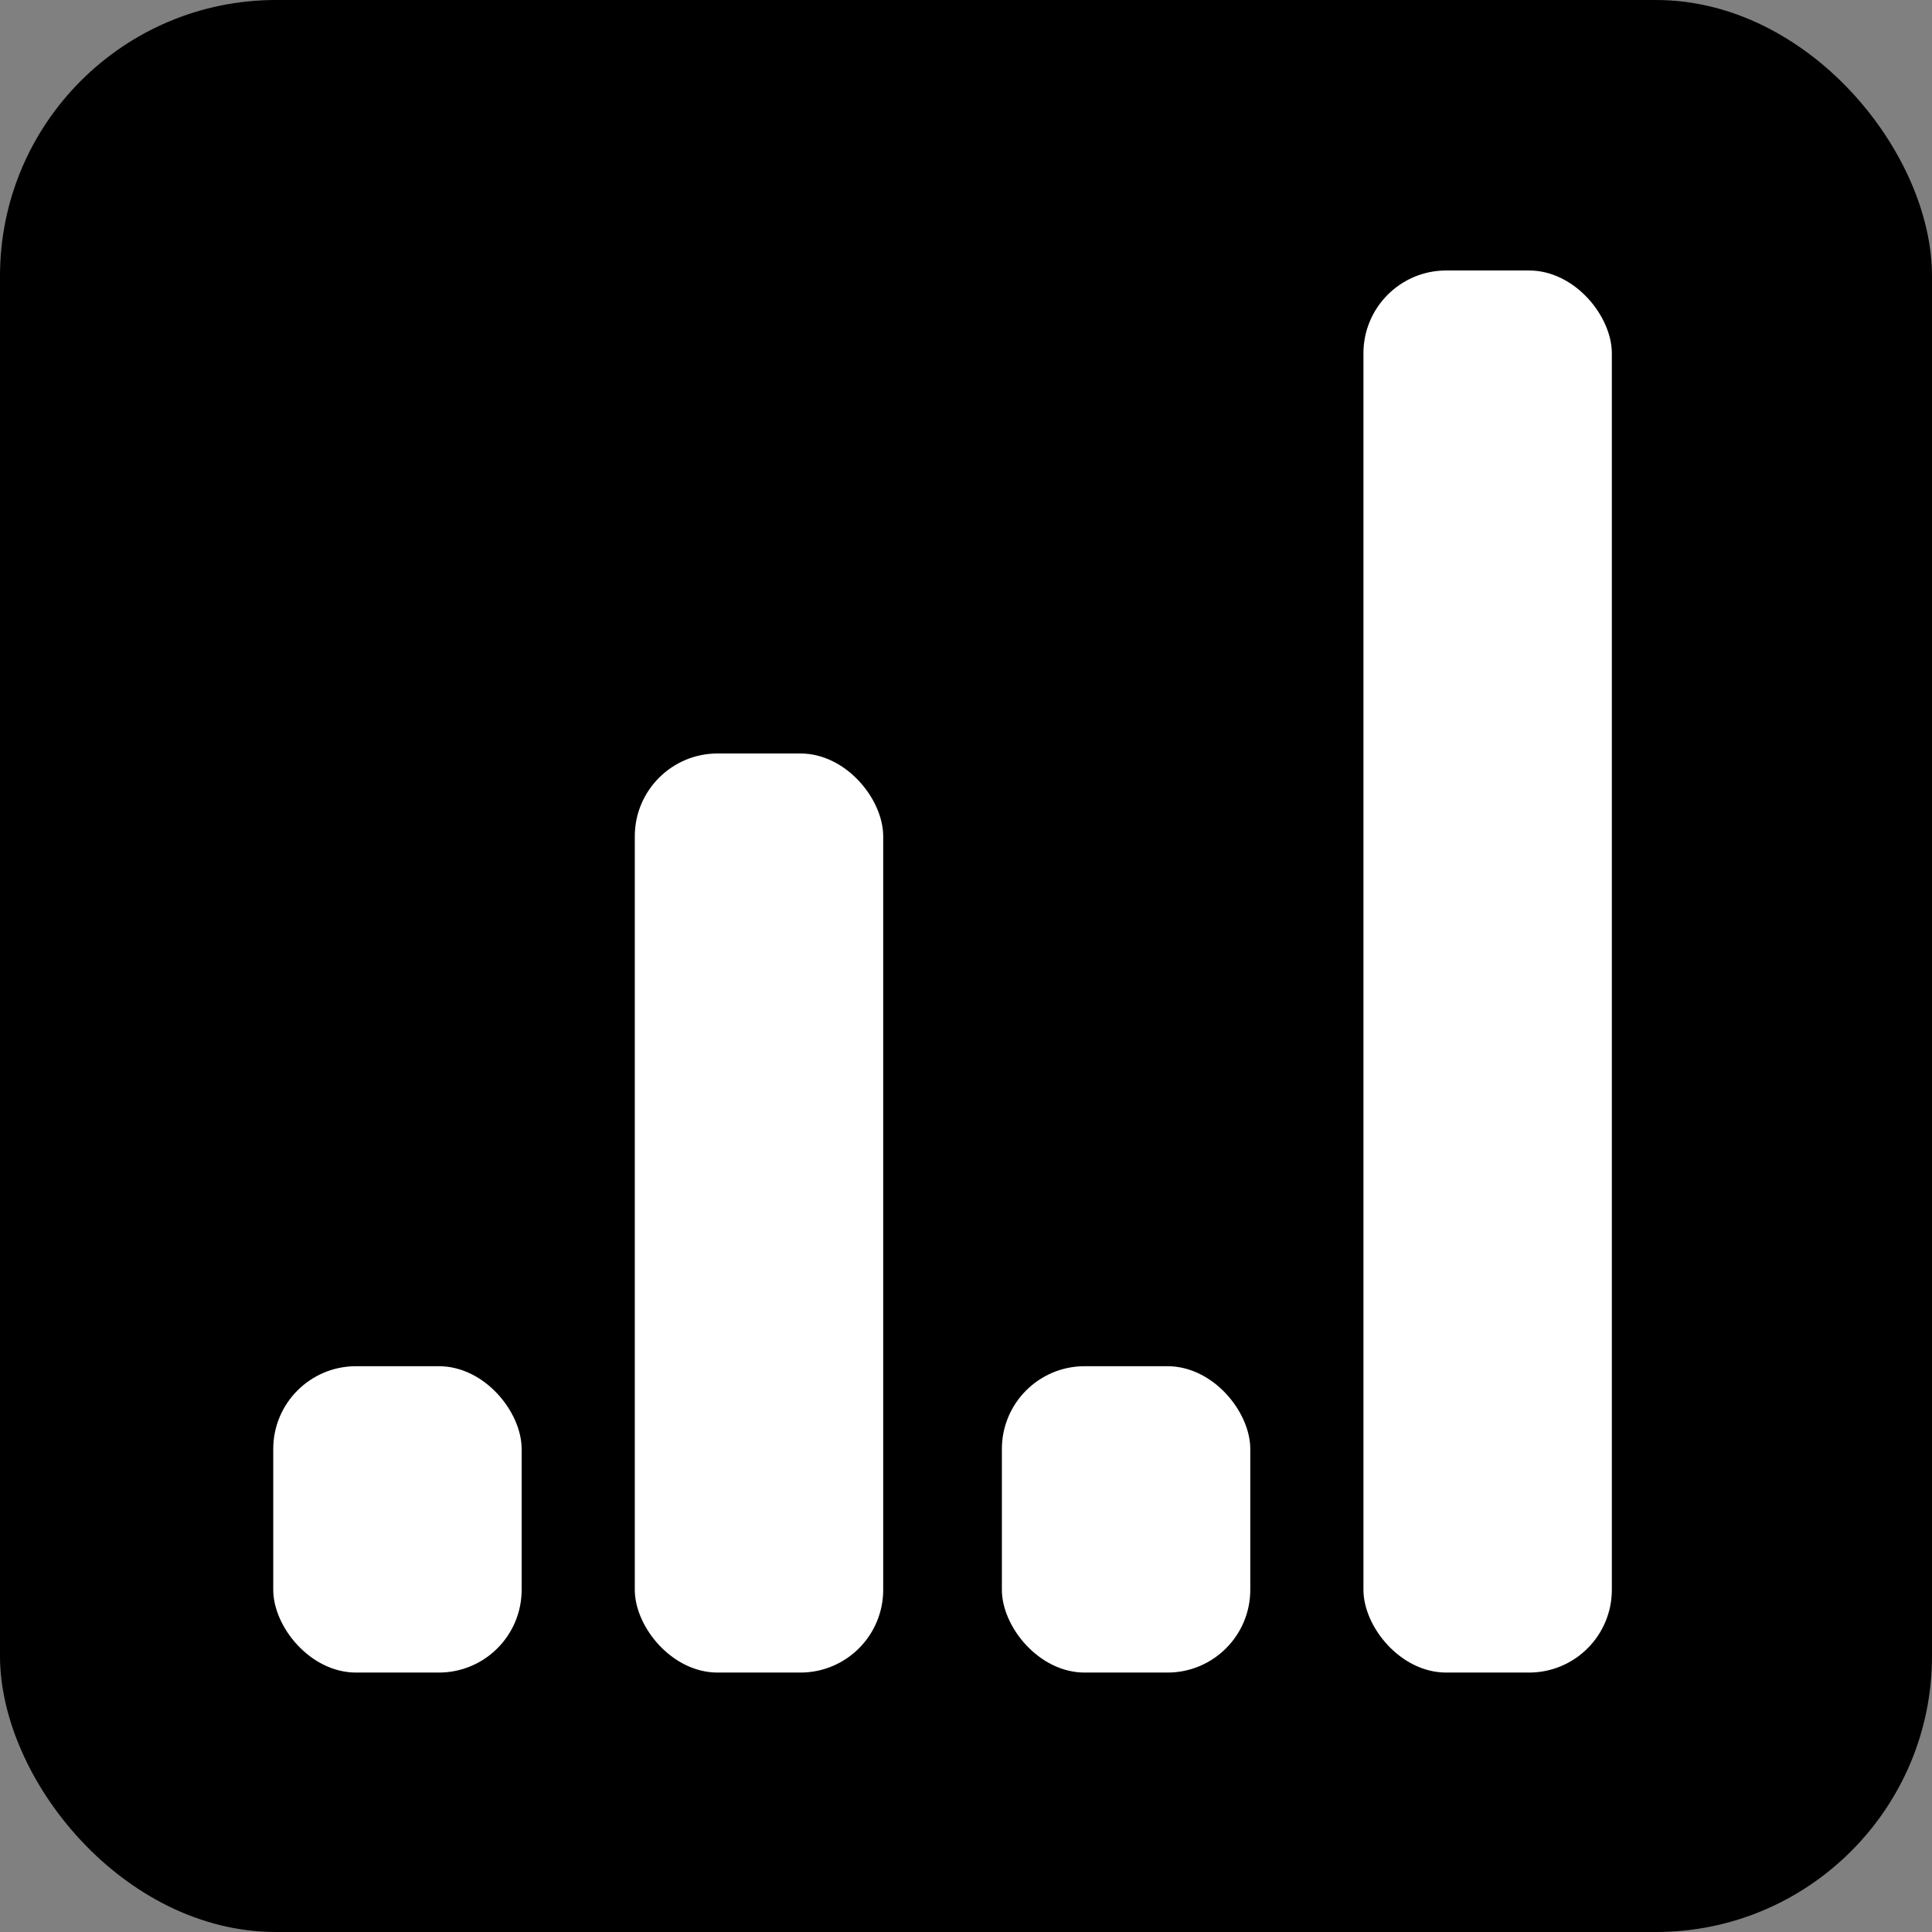 <svg width="700" height="700" viewBox="0 0 700 700" fill="none" xmlns="http://www.w3.org/2000/svg">
<rect x="0" y="0" width="700" height="700" fill="#808080" stroke="none"/>
<rect width="700" height="700" rx="100" fill="black"/>
<rect x="99" y="495" width="90" height="111" rx="30" fill="white"/>
<rect x="230" y="273" width="90" height="333" rx="30" fill="white"/>
<rect x="363" y="495" width="90" height="111" rx="30" fill="white"/>
<rect x="494" y="98" width="90" height="508" rx="30" fill="white"/>
</svg>
